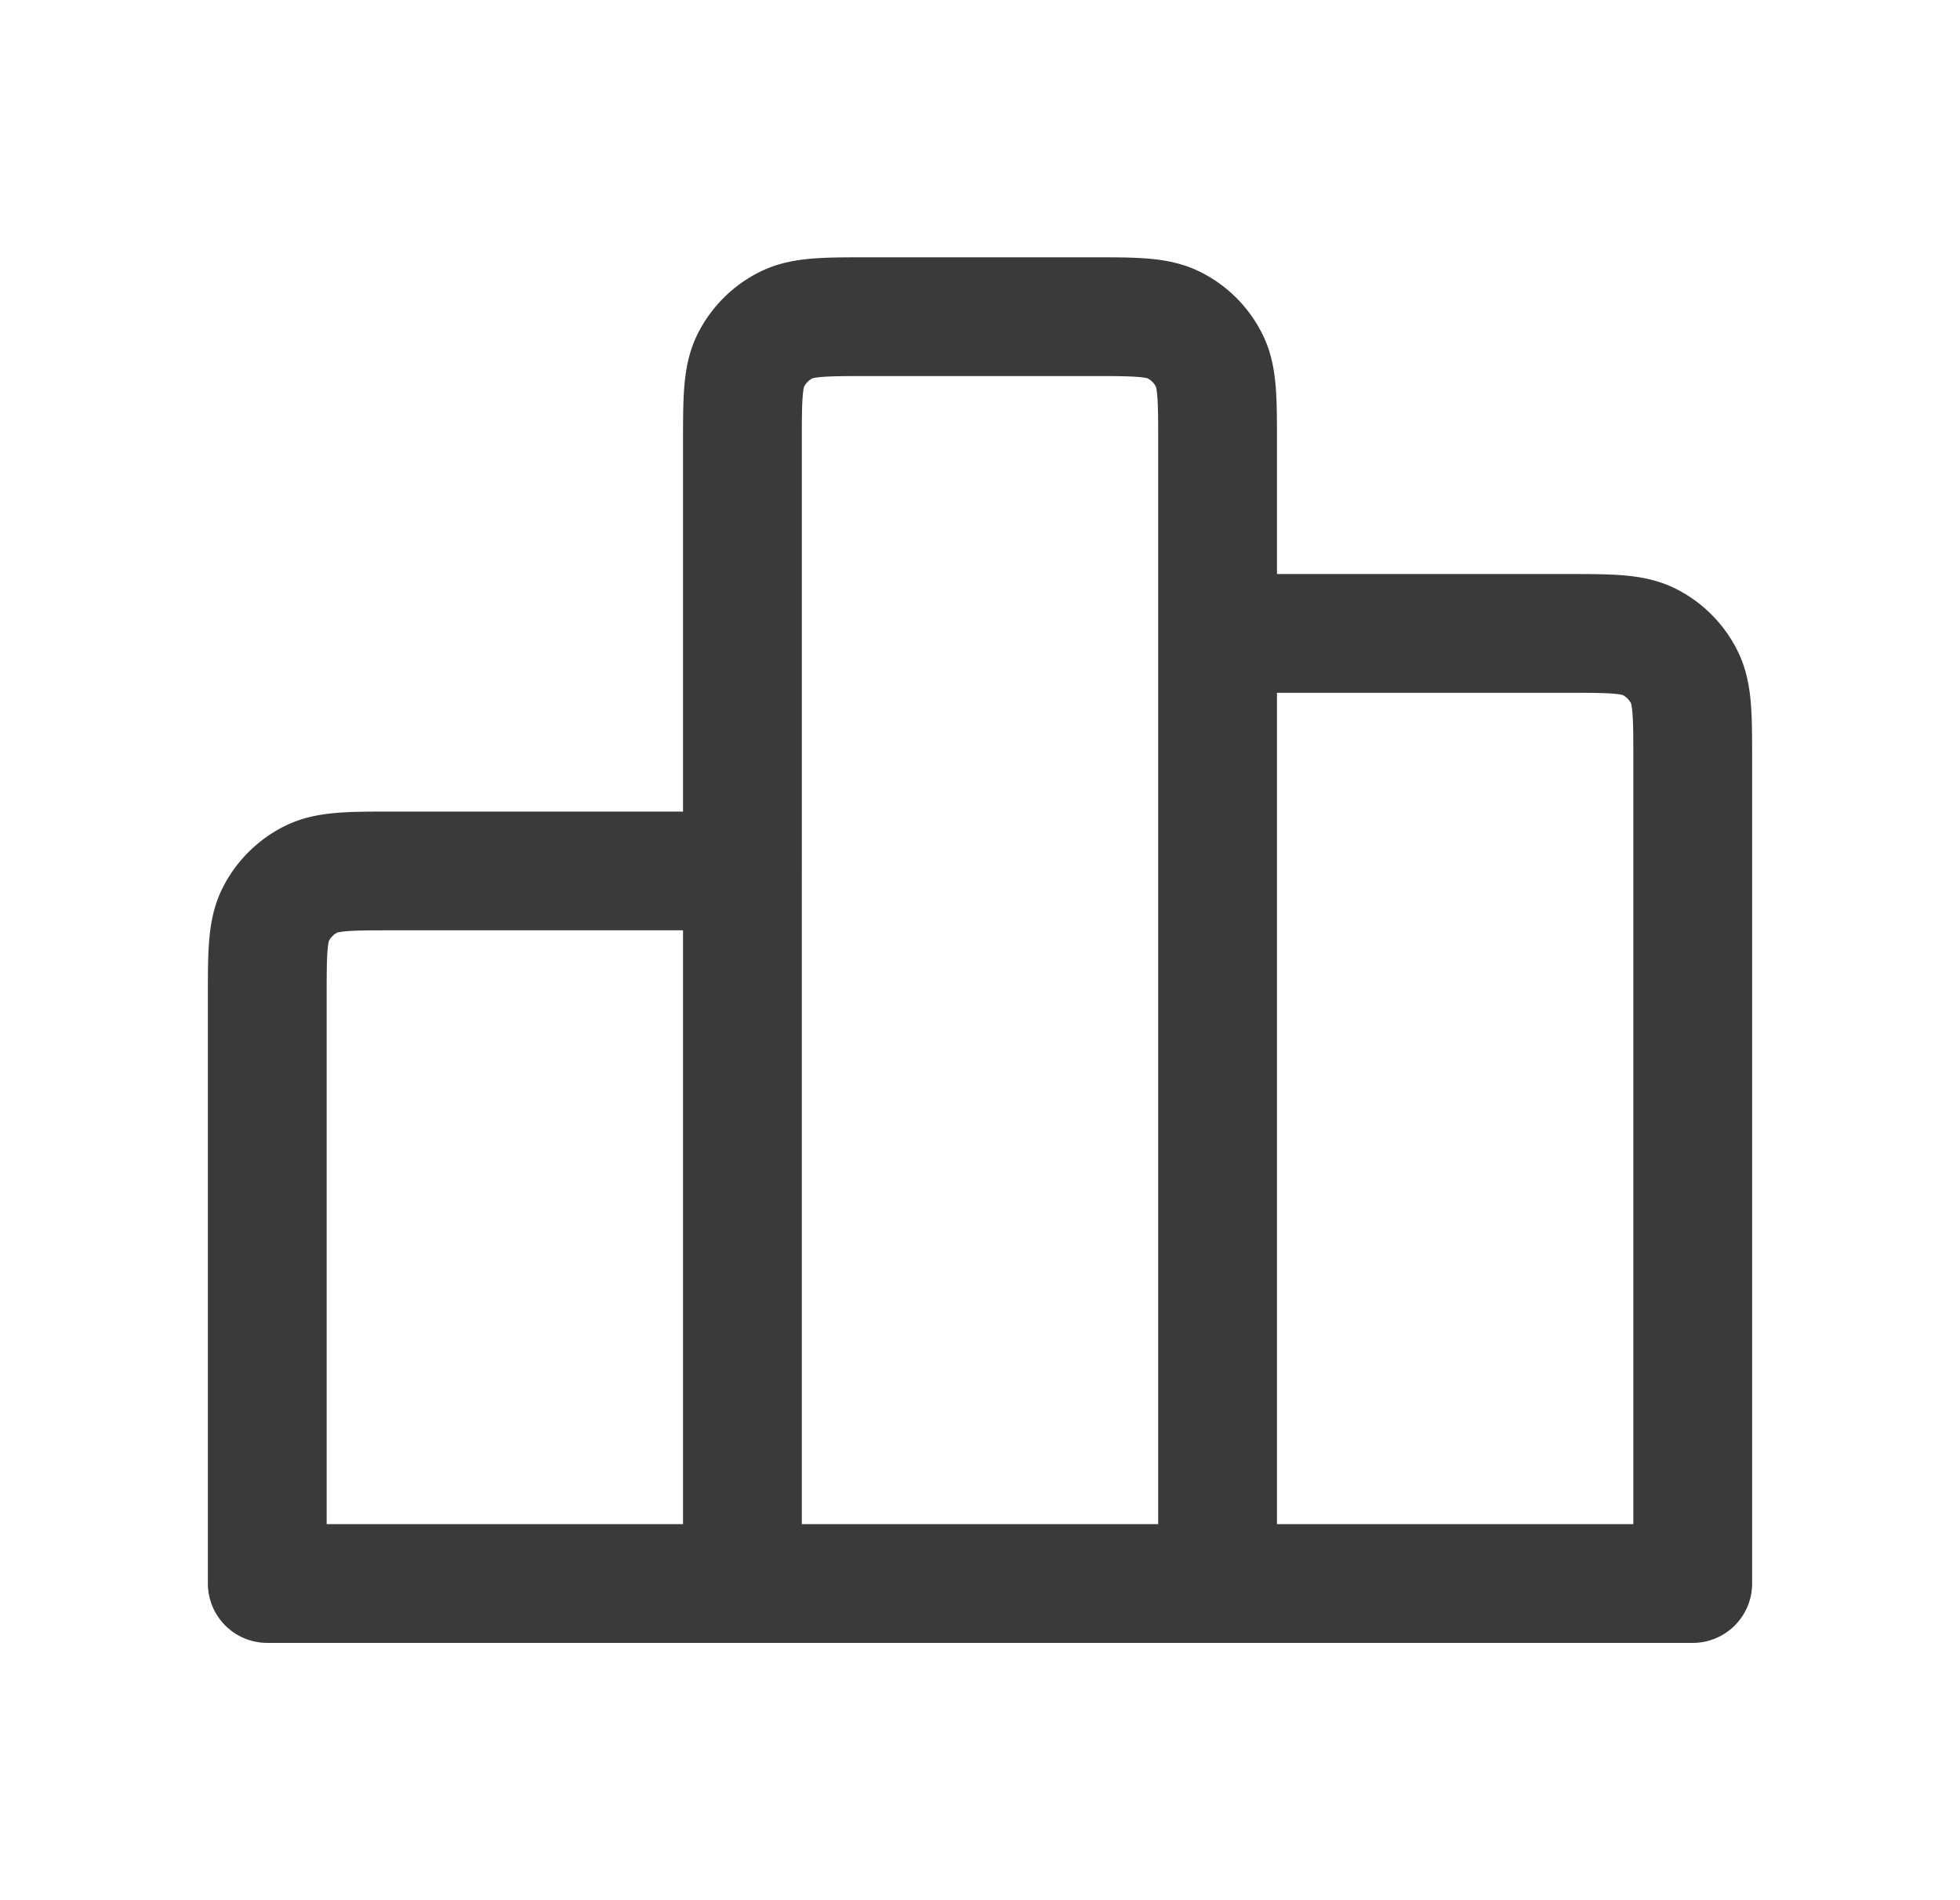 <svg width="33" height="32" fill="none" xmlns="http://www.w3.org/2000/svg"><path d="M12.5 14.667v12m0-12H6.633c-.747 0-1.12 0-1.405.145a1.335 1.335 0 00-.583.583c-.145.285-.145.658-.145 1.405v9.867h8m0-12v-7.2c0-.747 0-1.12.145-1.406.128-.25.332-.455.583-.582.285-.146.658-.146 1.405-.146h3.733c.747 0 1.121 0 1.406.146.251.127.454.331.582.582.146.285.146.659.146 1.406v3.2m-8 16h8m0 0h8V12.8c0-.747 0-1.12-.146-1.405a1.33 1.33 0 00-.581-.583c-.285-.145-.66-.145-1.406-.145H20.5m0 16v-16" stroke="#3A3A3A" stroke-width="2" stroke-linecap="round" stroke-linejoin="round"/></svg>